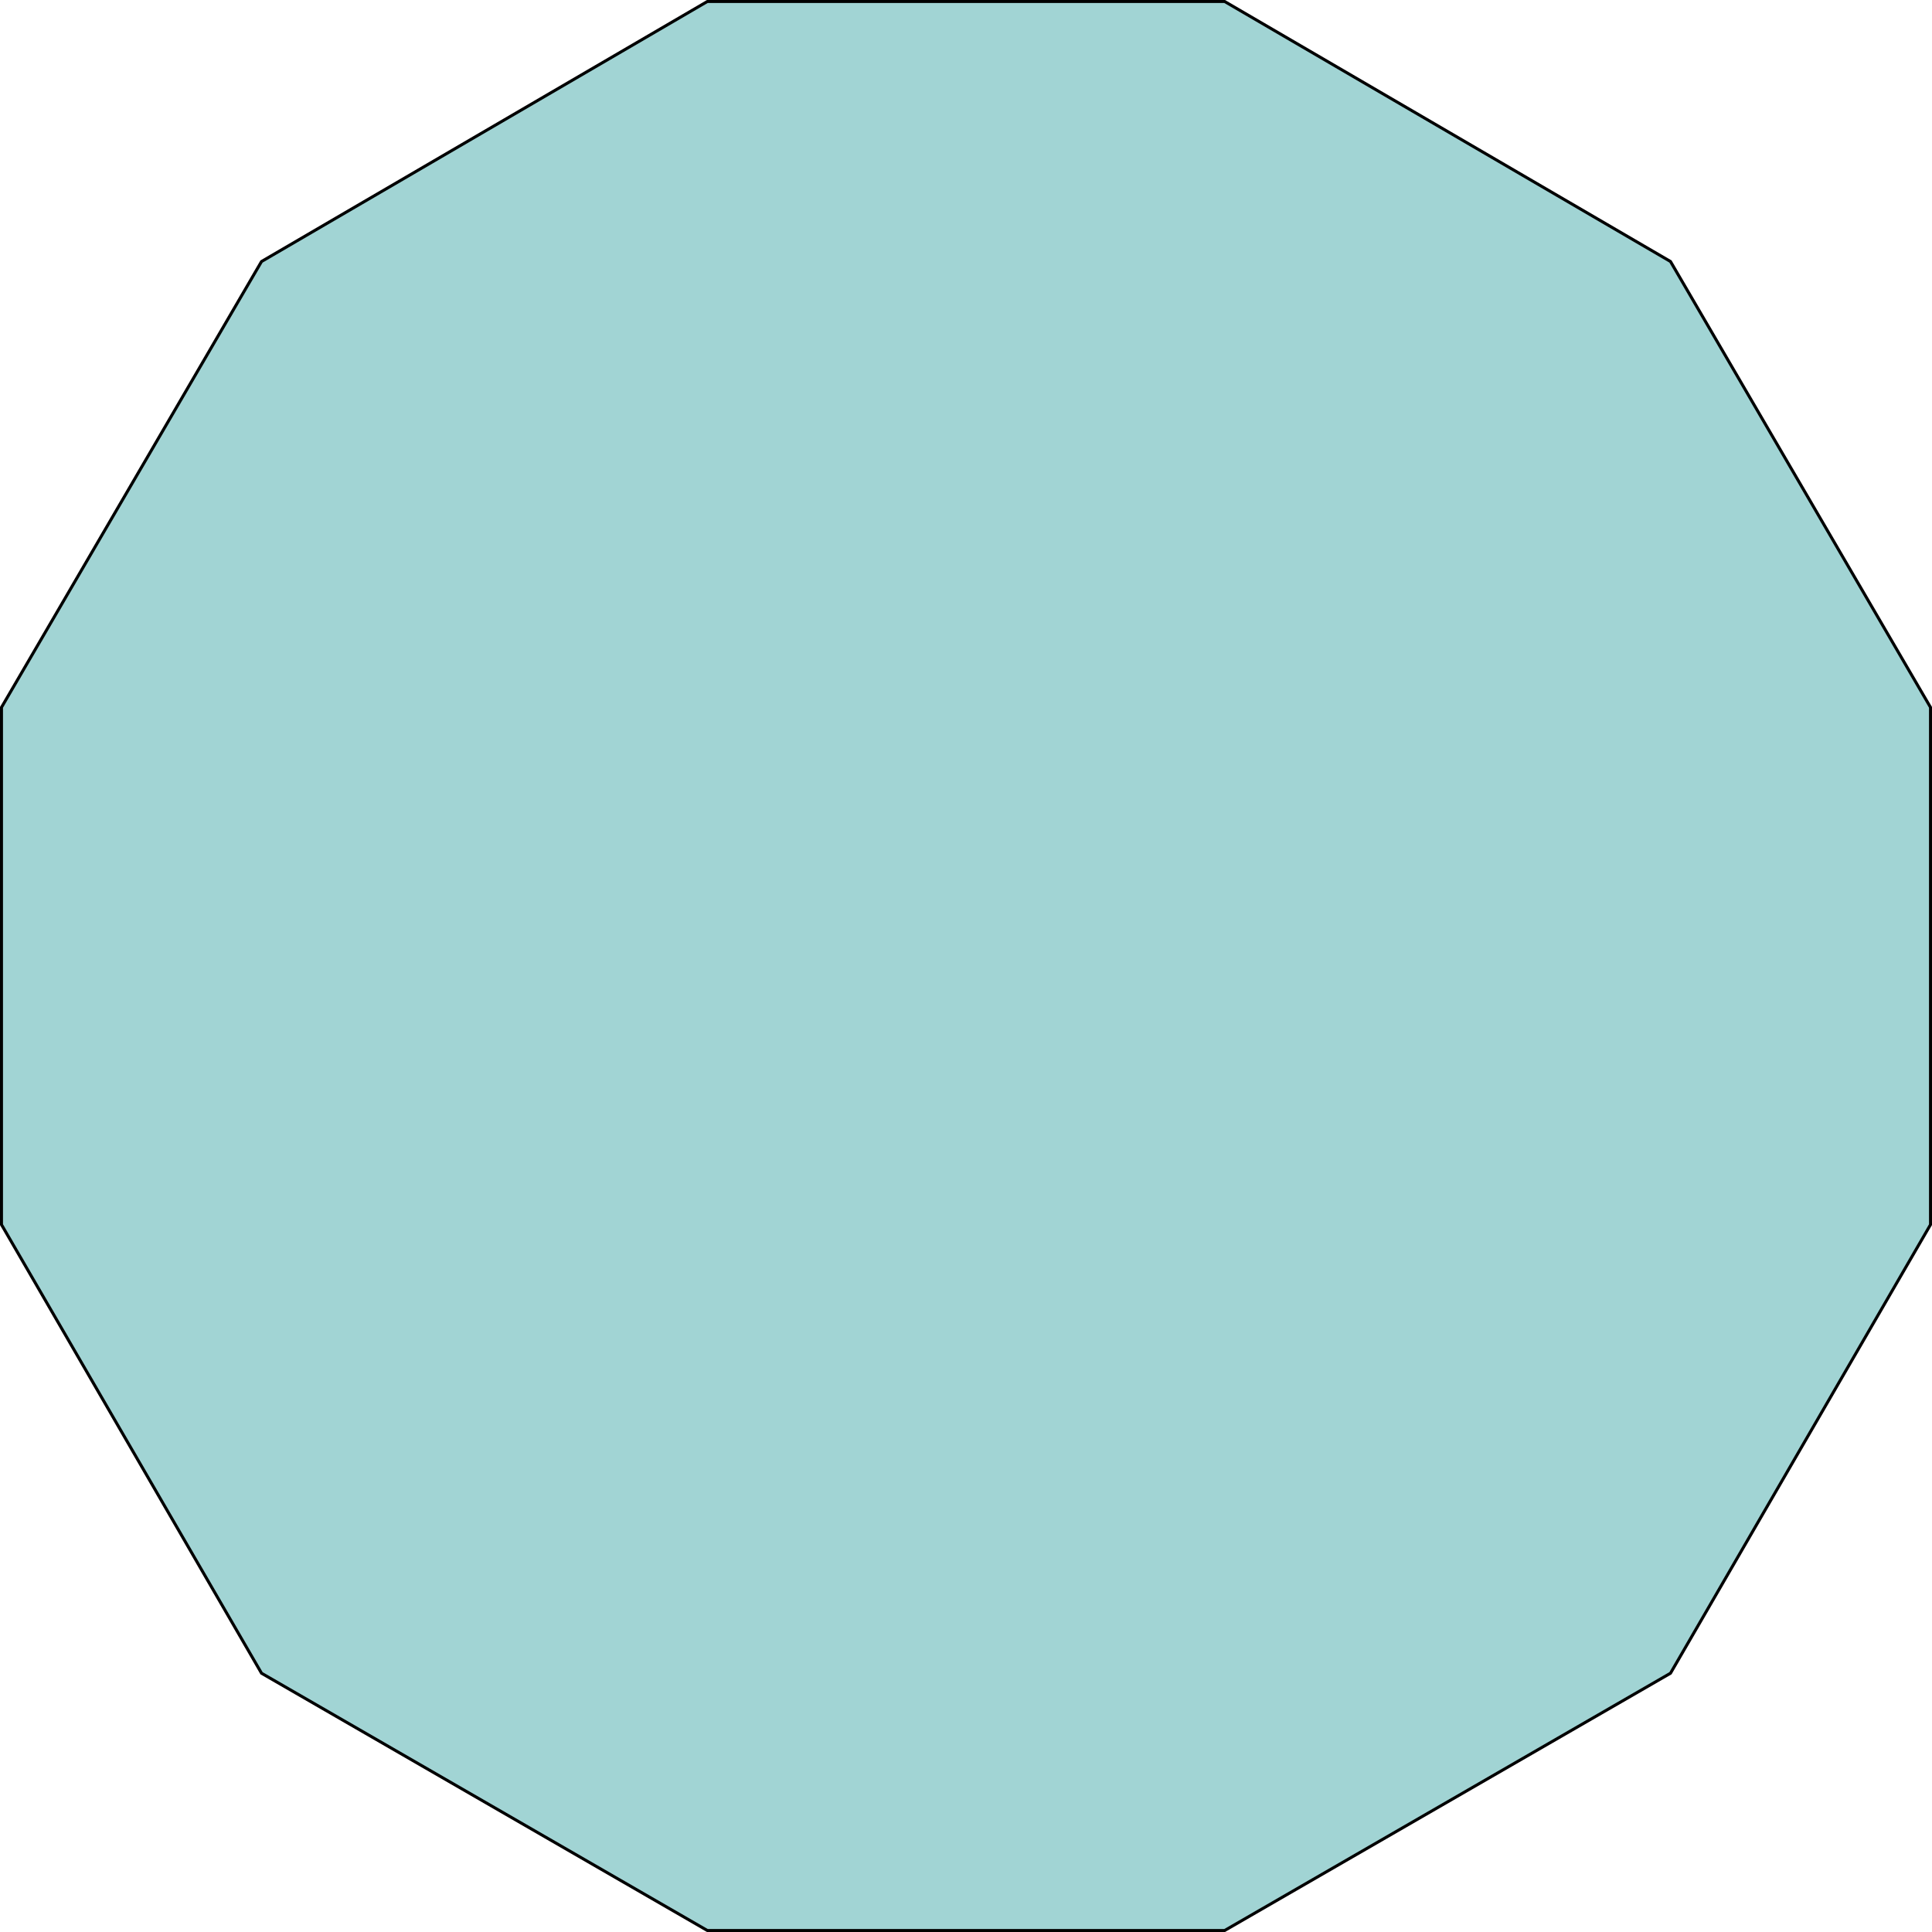 <svg xmlns="http://www.w3.org/2000/svg" width="351.442" height="351.442"><path fill="#a1d4d4" d="m128.67 351.17-81.097-46.8L.272 222.772V128.67l47.3-81.101L128.67.272h94.102l81.102 47.297 47.296 81.101v94.102l-47.296 81.598-81.102 46.8H128.67"/><path fill="none" stroke="#000" stroke-miterlimit="10" stroke-width=".544" d="m128.67 351.17-81.097-46.8L.272 222.772V128.67l47.3-81.101L128.67.272h94.102l81.102 47.297 47.296 81.101v94.102l-47.296 81.598-81.102 46.8zm0 0"/></svg>
